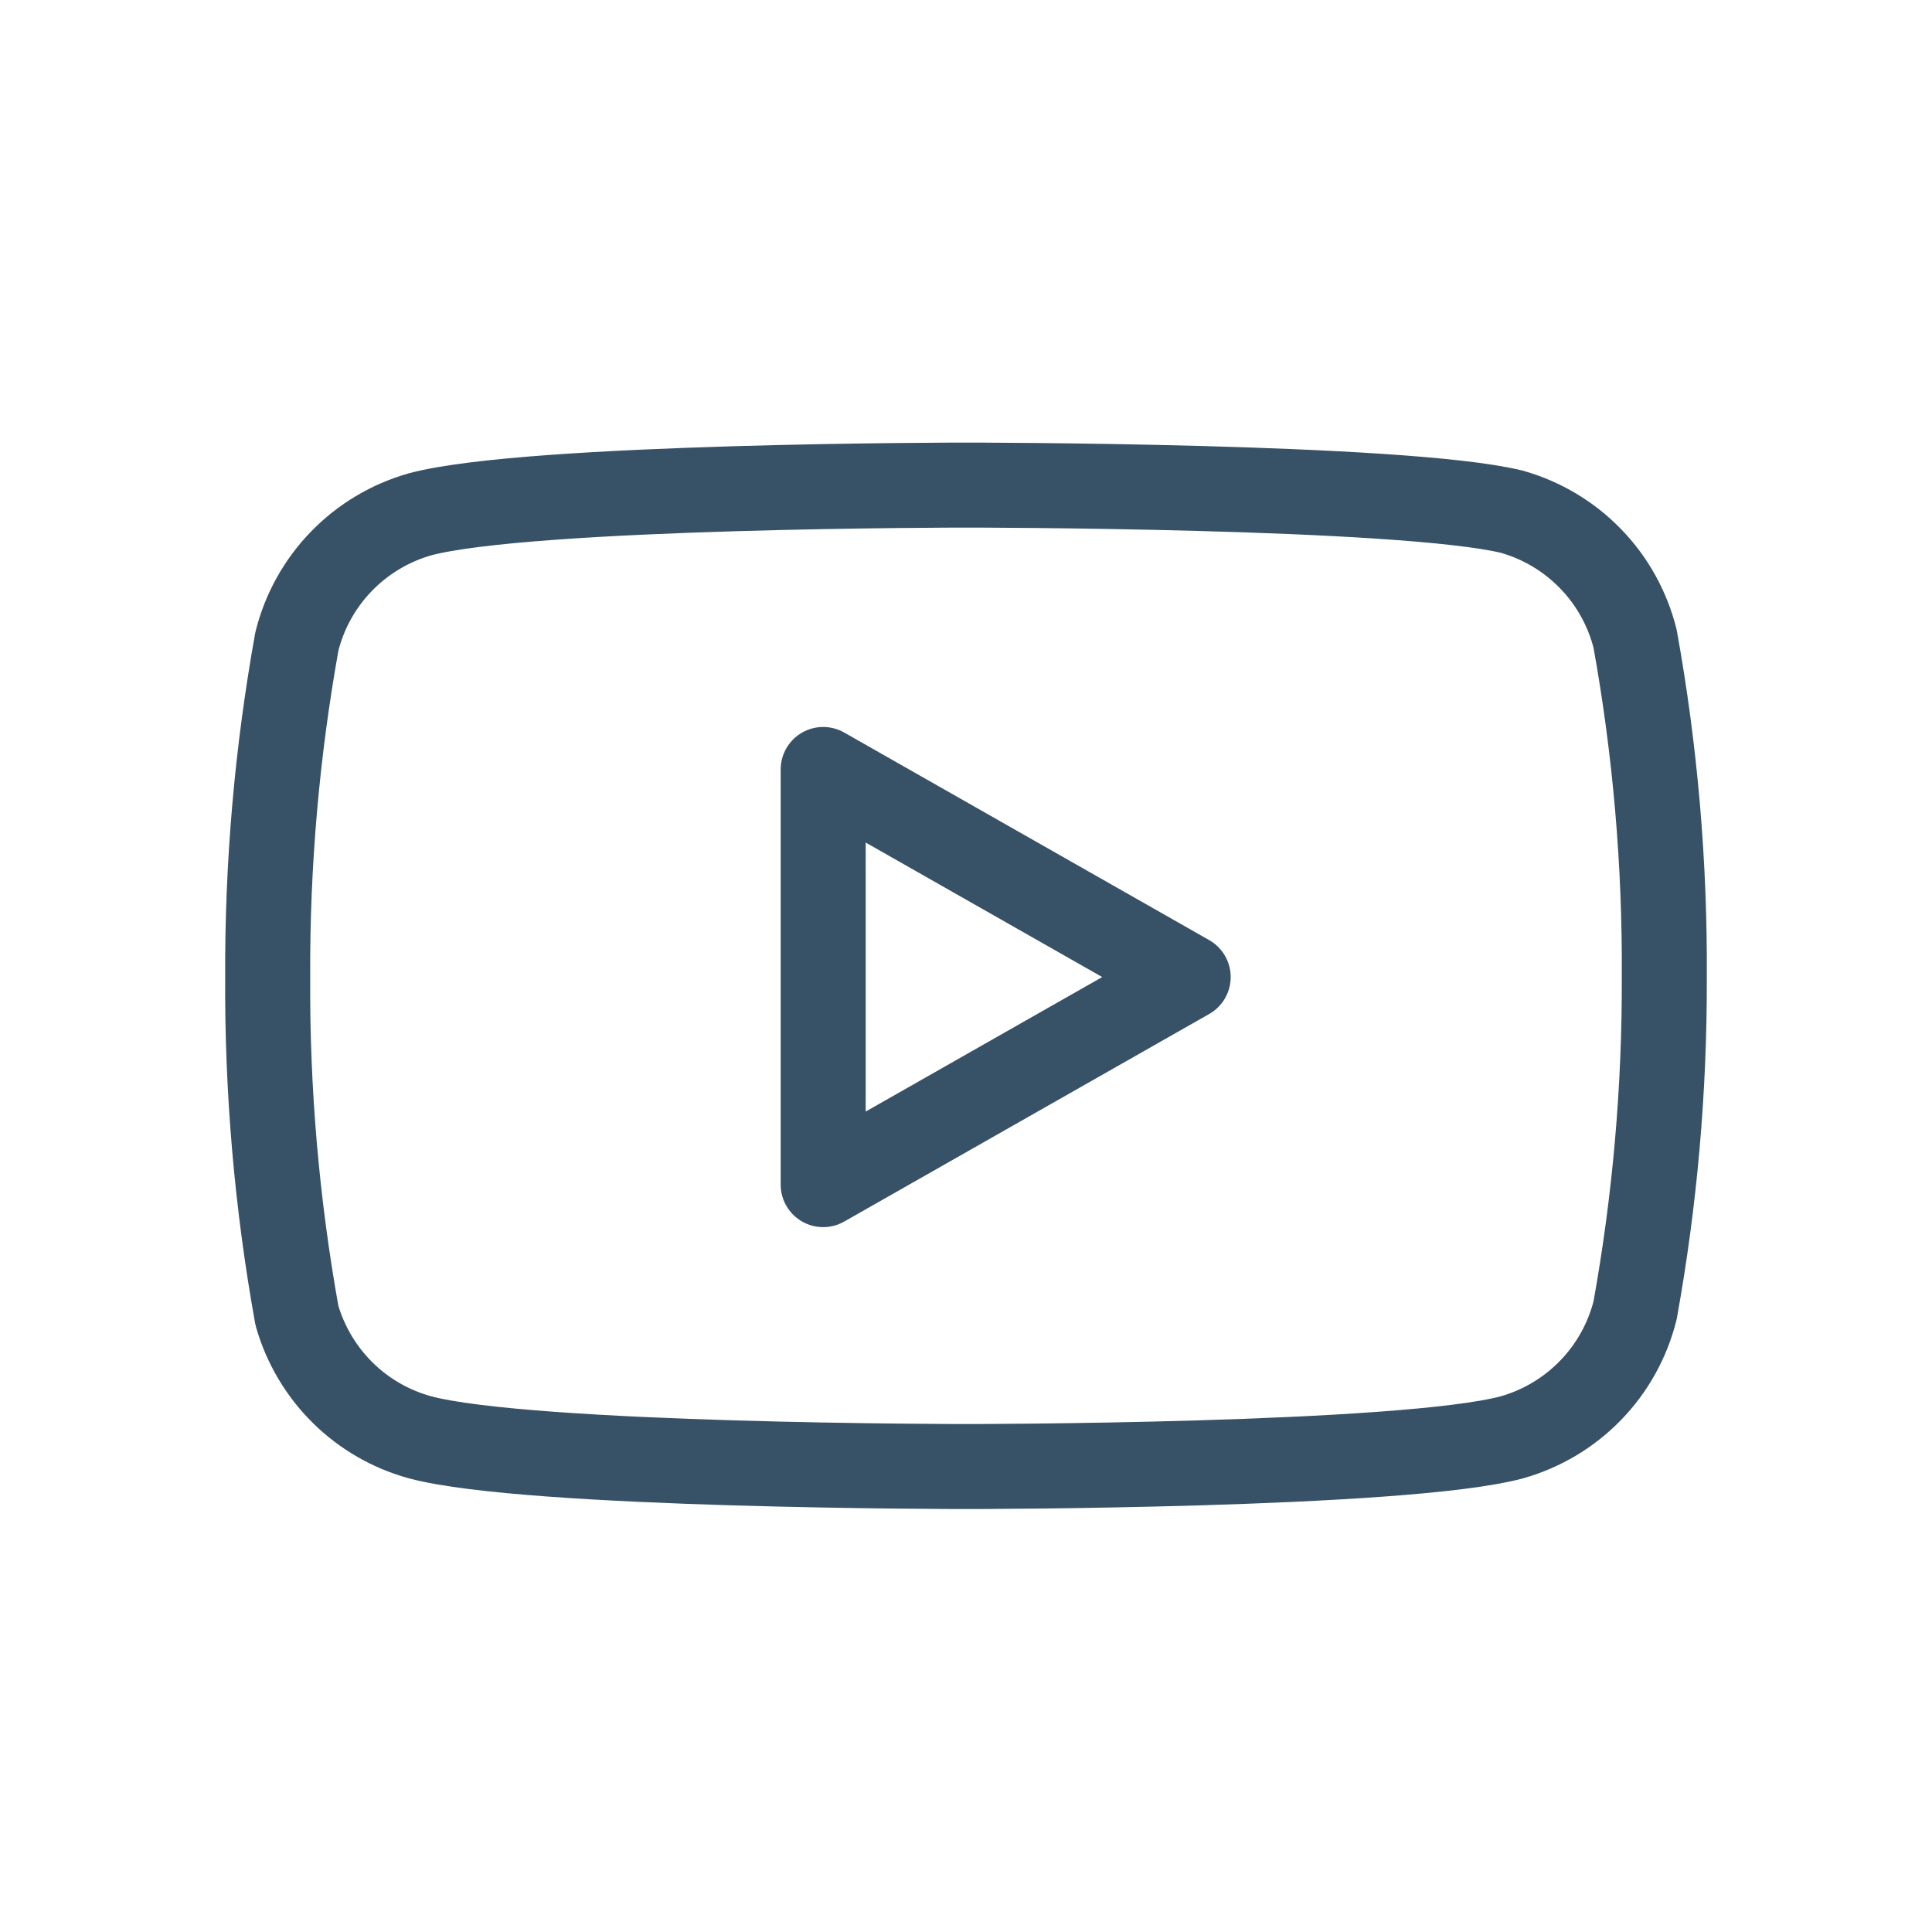 <svg width="25" height="25" viewBox="0 0 25 25" fill="none" xmlns="http://www.w3.org/2000/svg">
<path d="M21.158 8.265C21.06 7.875 20.862 7.518 20.582 7.23C20.302 6.941 19.951 6.732 19.564 6.622C18.151 6.277 12.5 6.277 12.5 6.277C12.5 6.277 6.849 6.277 5.436 6.655C5.049 6.765 4.698 6.974 4.418 7.263C4.138 7.551 3.94 7.908 3.842 8.298C3.584 9.732 3.457 11.187 3.464 12.643C3.455 14.111 3.582 15.577 3.842 17.022C3.95 17.399 4.153 17.743 4.432 18.019C4.711 18.296 5.057 18.495 5.436 18.599C6.849 18.977 12.5 18.977 12.5 18.977C12.5 18.977 18.151 18.977 19.564 18.599C19.951 18.489 20.302 18.28 20.582 17.991C20.862 17.703 21.06 17.346 21.158 16.956C21.415 15.533 21.541 14.089 21.536 12.643C21.545 11.175 21.419 9.71 21.158 8.265Z" stroke="#375167" stroke-width="1.1" stroke-linecap="round" stroke-linejoin="round"/>
<path d="M10.652 15.329L15.375 12.643L10.652 9.957V15.329Z" stroke="#375167" stroke-width="1.1" stroke-linecap="round" stroke-linejoin="round"/>
</svg>
